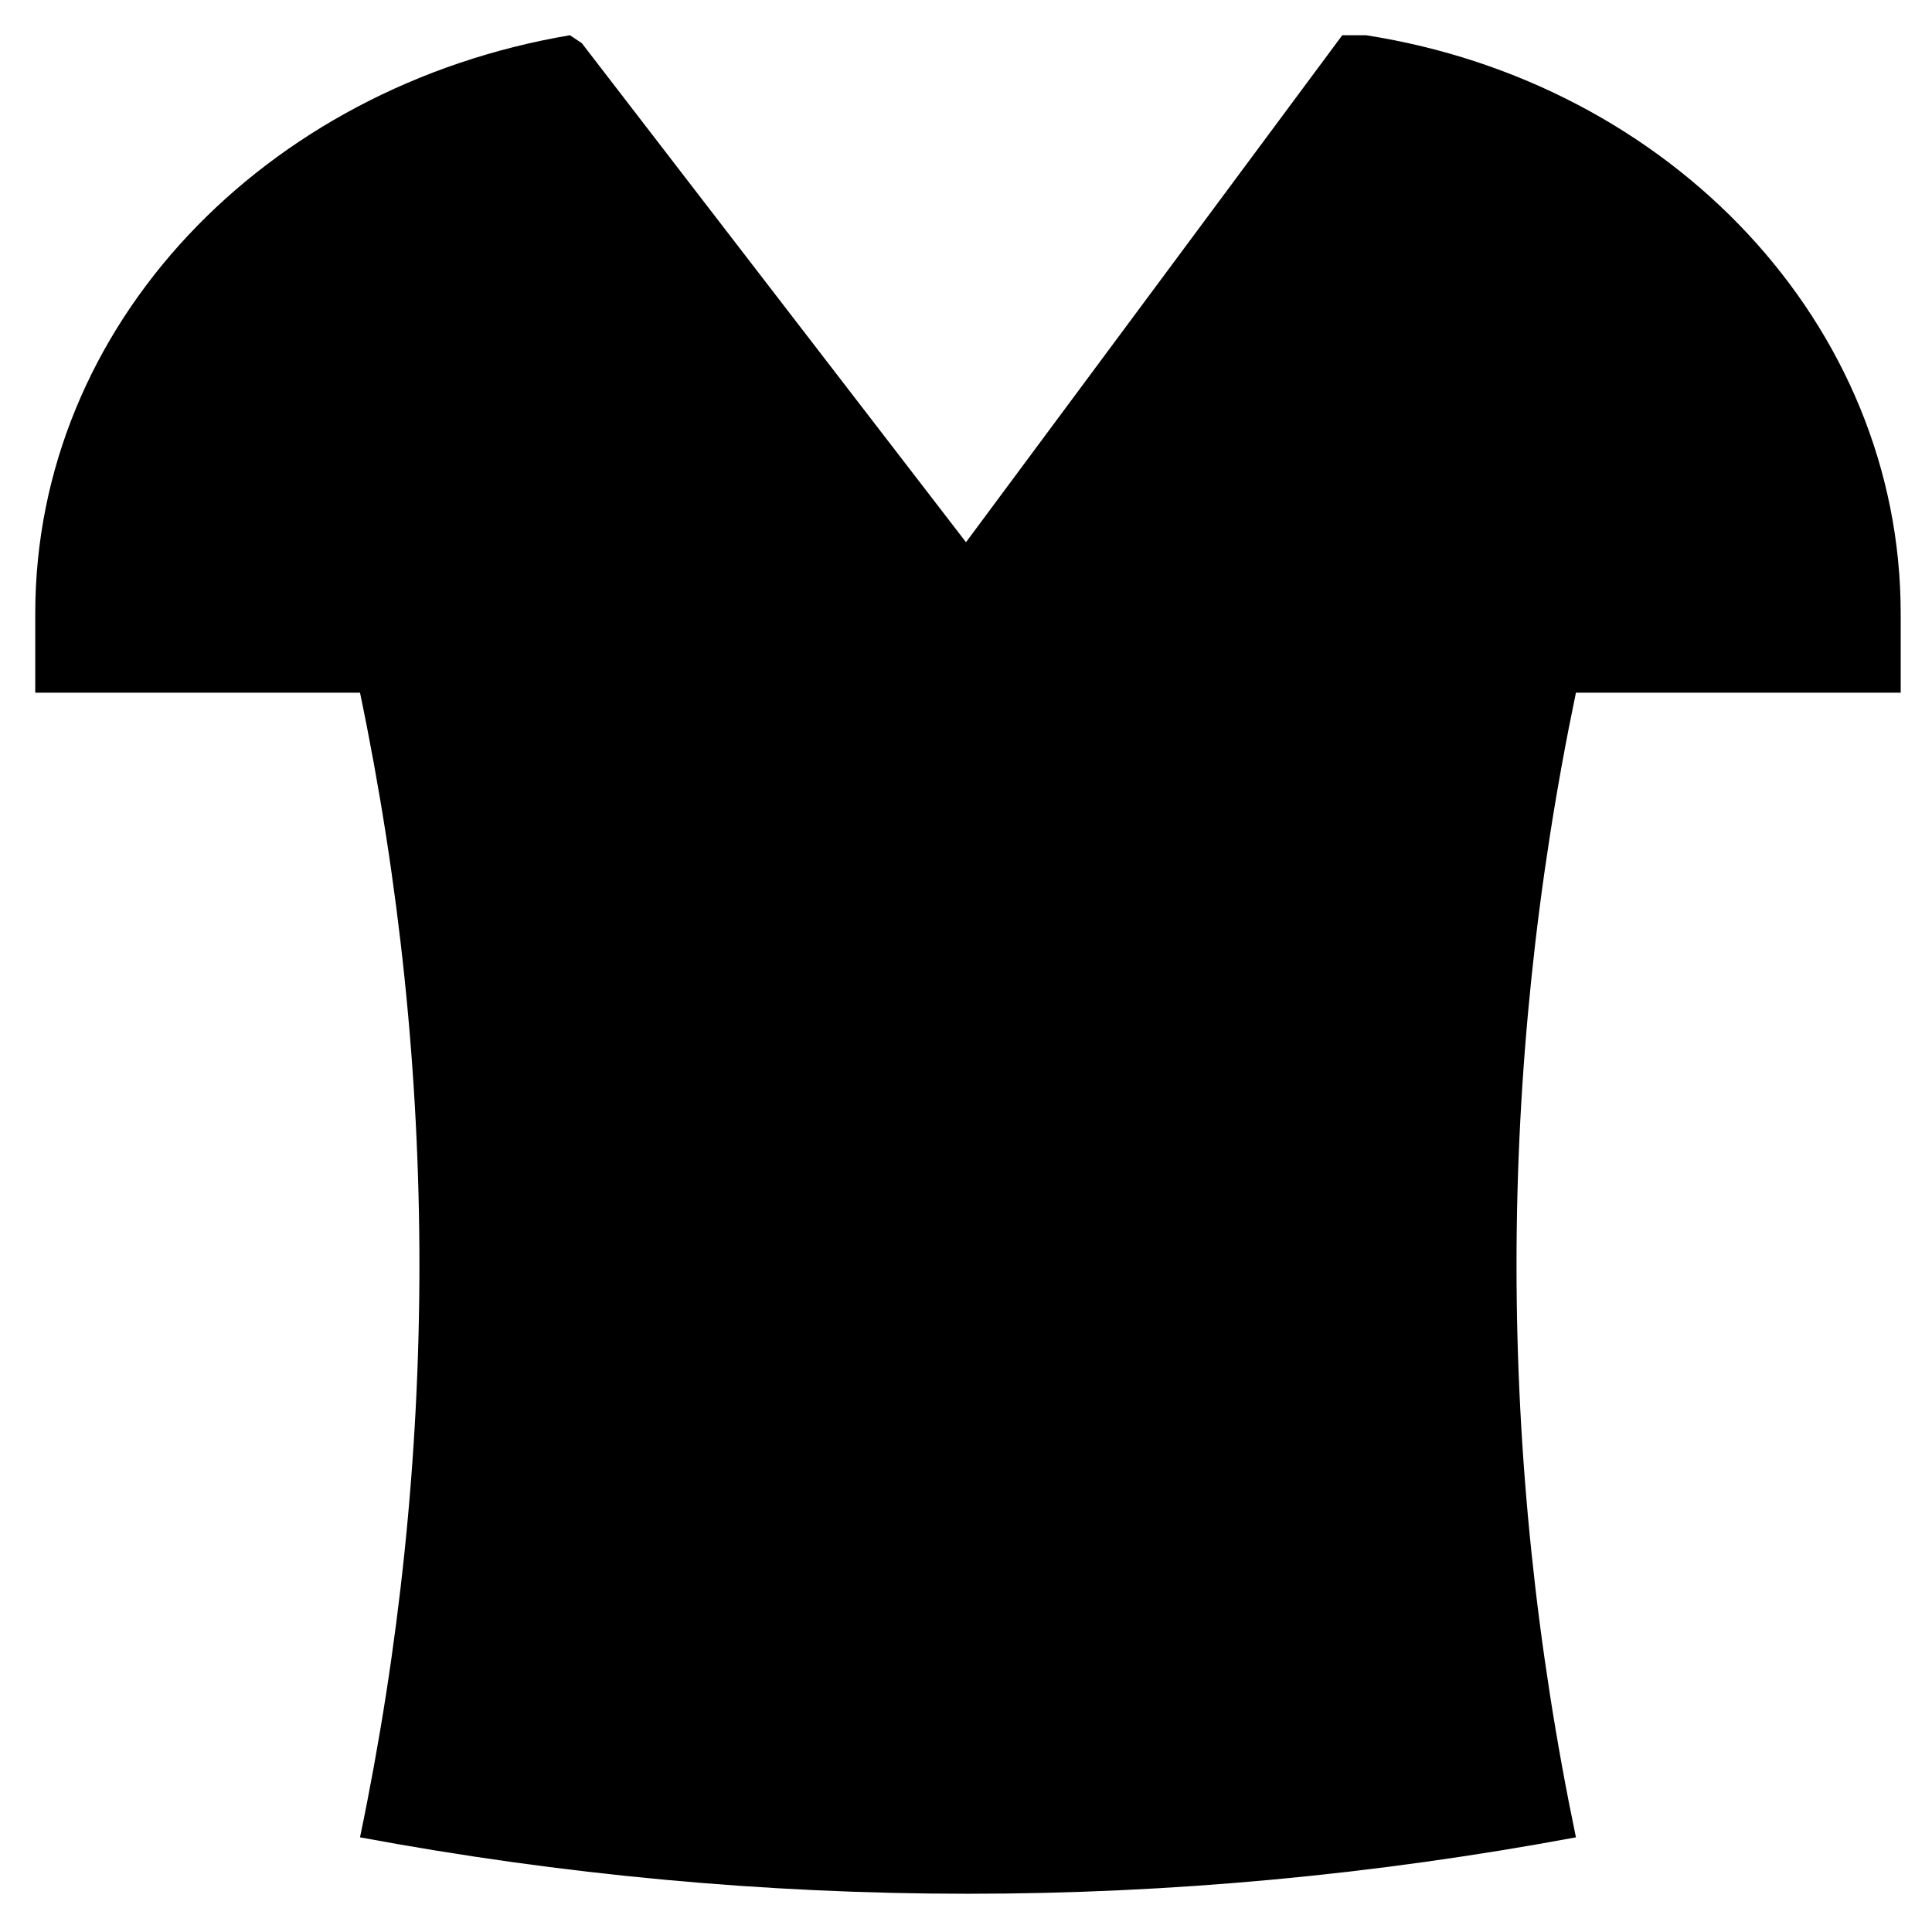 <?xml version="1.0" encoding="UTF-8"?>
<!-- Uploaded to: SVG Repo, www.svgrepo.com, Generator: SVG Repo Mixer Tools -->
<svg fill="#000000" width="800px" height="800px" version="1.1" viewBox="144 144 512 512" xmlns="http://www.w3.org/2000/svg">
 <path d="m499.71 153.34-99.711 134.35-101.81-132.25-3.148-2.102c-80.82 13.648-141.7 76.621-141.7 153.24v20.992h86.066c20.992 100.76 20.992 202.57 0 303.34 107.06 19.941 215.17 19.941 322.23 0-20.992-100.76-20.992-202.57 0-303.34h86.066v-20.992c0-76.621-60.879-140.65-141.7-153.24z"/>
</svg>